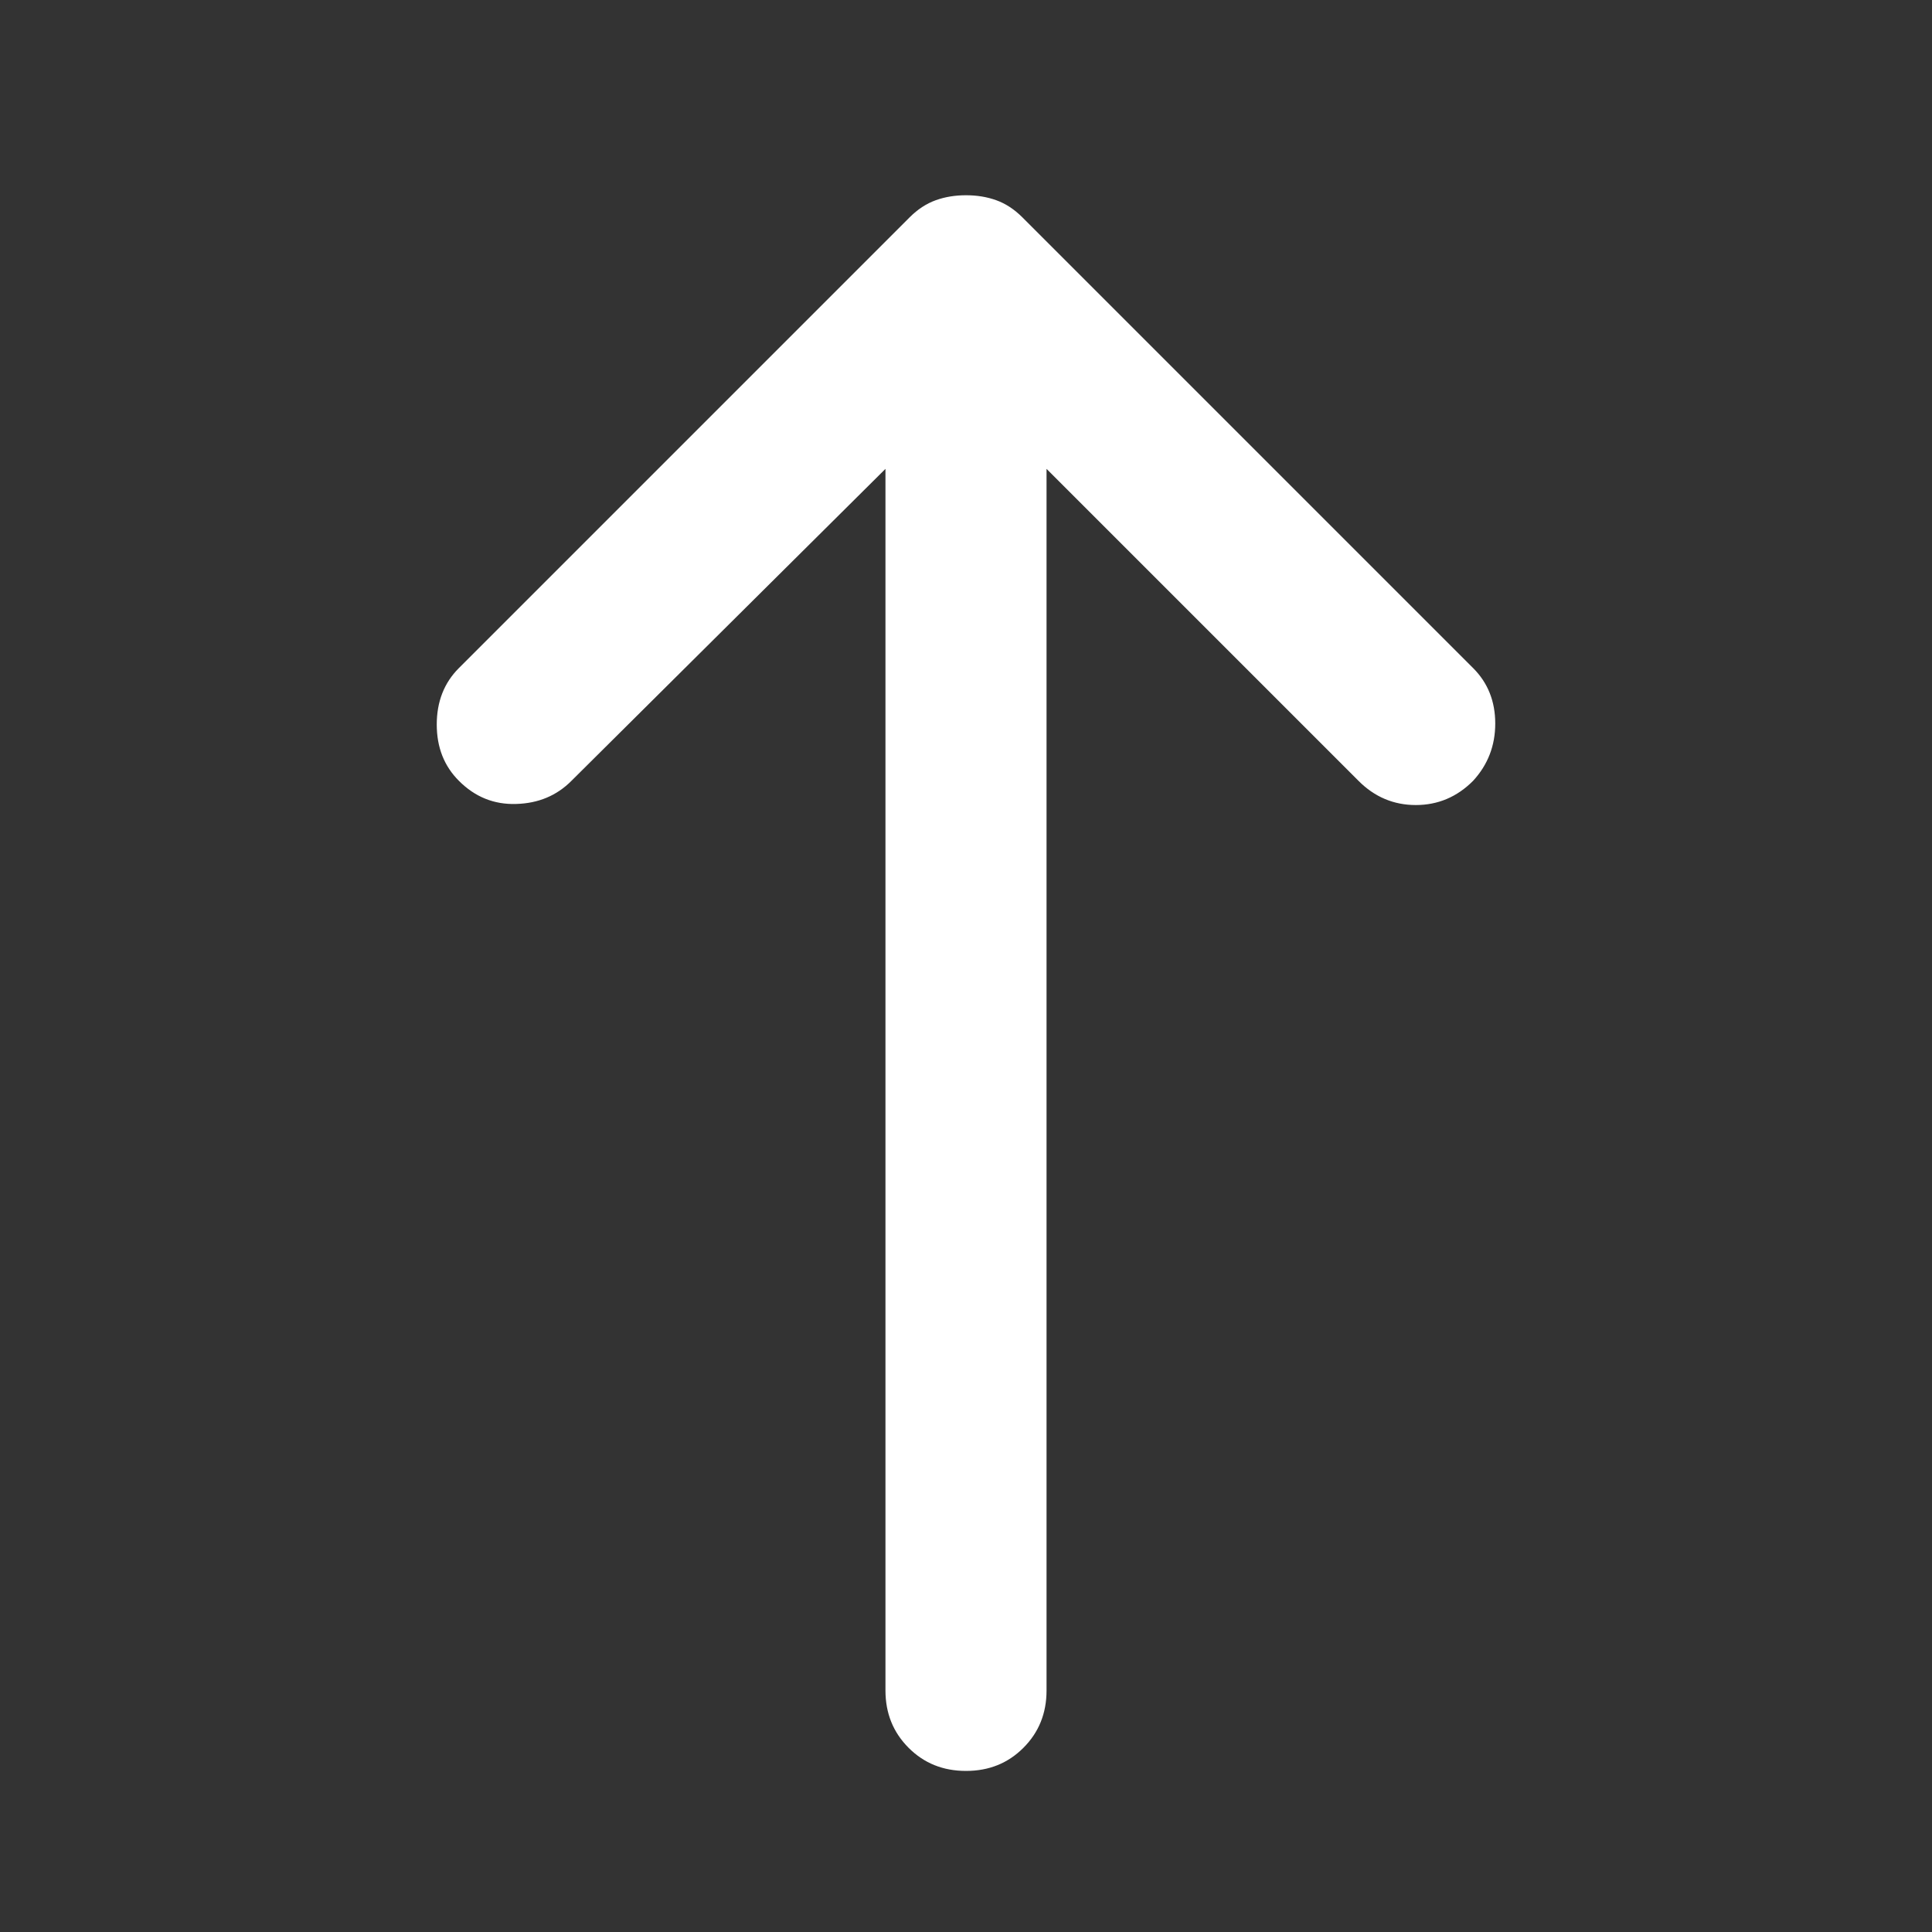<svg width="16" height="16" viewBox="0 0 16 16" fill="none" xmlns="http://www.w3.org/2000/svg">
<rect x="0" y="0" width="16" height="16" fill="#333333" stroke="none"/>
<g id="east">
<mask id="mask0_8082_226" style="mask-type:alpha" maskUnits="userSpaceOnUse" x="0" y="0" width="16" height="16">
<rect id="Bounding box" y="16" width="16" height="16" transform="rotate(-90 0 16)" fill="#D9D9D9"/>
</mask>
<g mask="url(#mask0_8082_226)">
<path id="east_2" d="M8.667 3.883L8.667 14C8.667 14.189 8.603 14.347 8.475 14.475C8.347 14.603 8.189 14.666 8 14.666C7.811 14.666 7.653 14.603 7.525 14.475C7.397 14.347 7.333 14.189 7.333 14L7.333 3.883L4.733 6.466C4.611 6.589 4.458 6.653 4.275 6.658C4.092 6.664 3.933 6.6 3.8 6.466C3.678 6.344 3.617 6.189 3.617 6C3.617 5.811 3.678 5.655 3.8 5.533L7.533 1.8C7.6 1.733 7.672 1.686 7.75 1.658C7.828 1.63 7.911 1.617 8 1.617C8.089 1.617 8.172 1.63 8.25 1.658C8.328 1.686 8.4 1.733 8.467 1.8L12.2 5.533C12.322 5.655 12.383 5.808 12.383 5.992C12.383 6.175 12.322 6.333 12.2 6.466C12.067 6.6 11.908 6.667 11.725 6.667C11.542 6.667 11.383 6.6 11.25 6.466L8.667 3.883Z" fill="white"/>
</g>
</g>
</svg>
